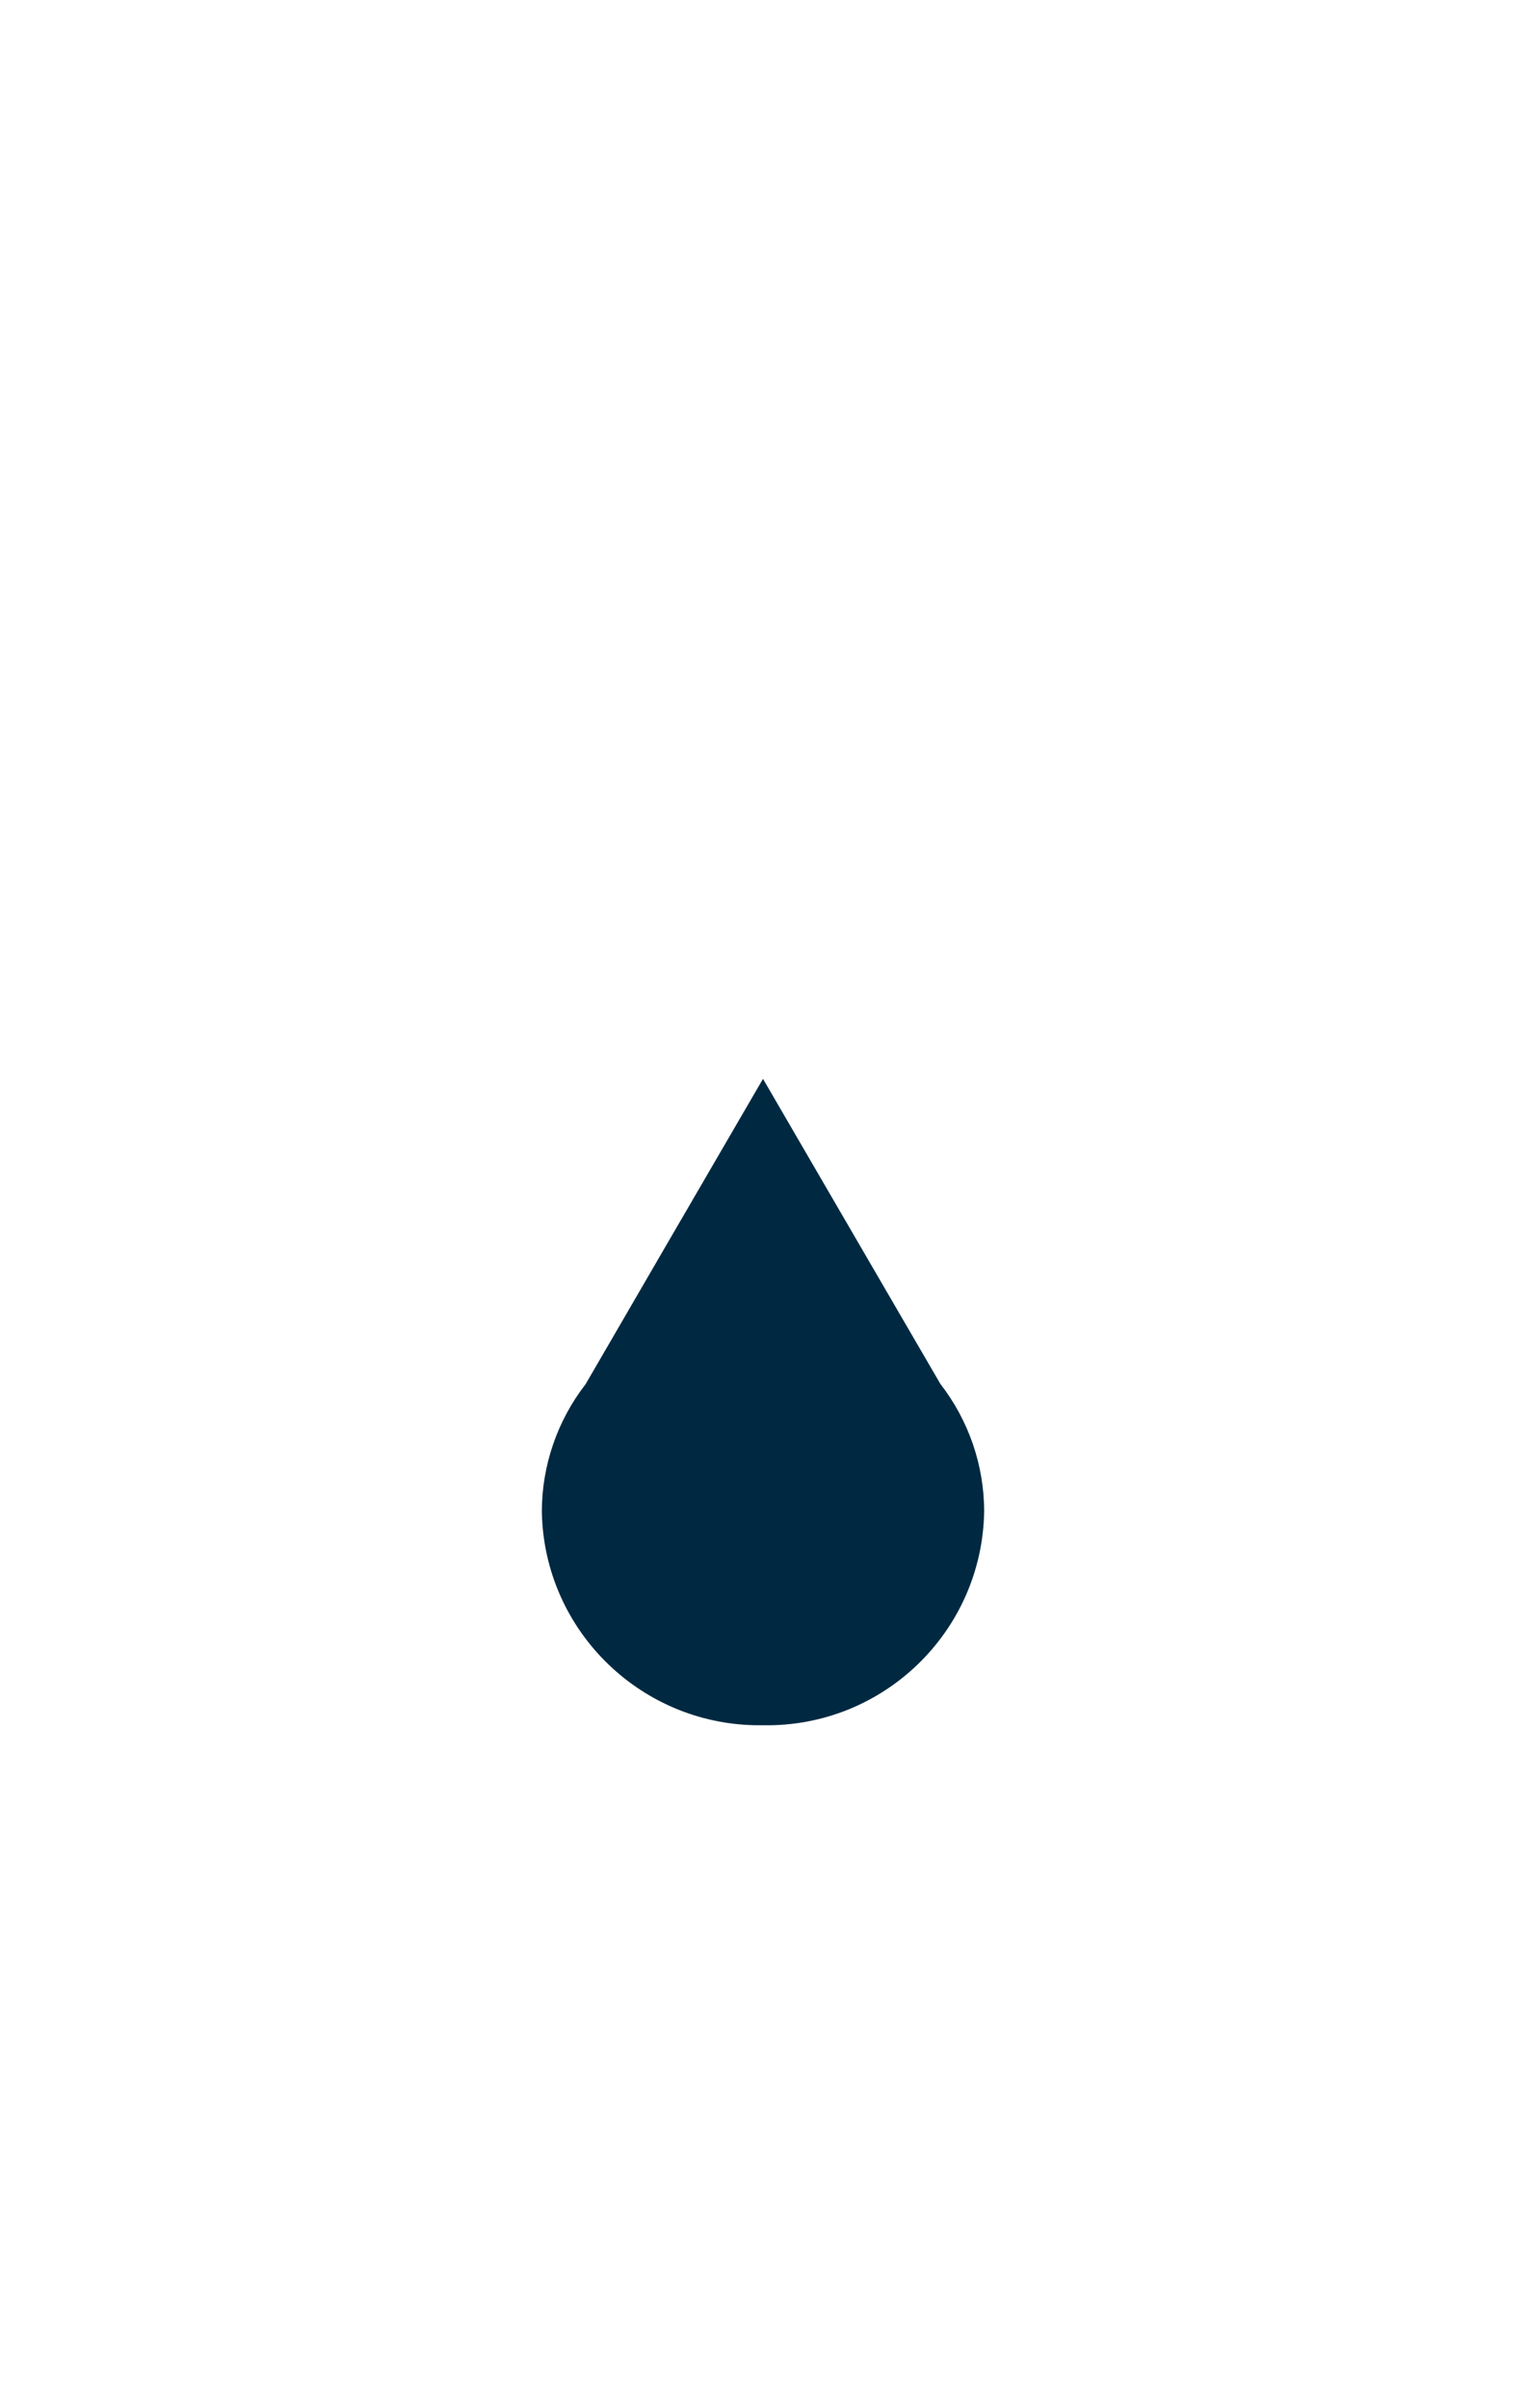 <?xml version="1.0" encoding="UTF-8"?><svg xmlns="http://www.w3.org/2000/svg" viewBox="0 0 69 108.85"><defs><style>.e{fill:none;}.f{fill:#002941;}</style></defs><g id="a"/><g id="b"><g id="c"><g><path id="d" class="f" d="M24.5,68.34c0-2.09,.7-4.12,1.98-5.77l3.6-6.2,4.42-7.6,4.53,7.79,3.49,6c1.28,1.65,1.98,3.68,1.98,5.77-.09,5.43-4.57,9.76-10,9.66-5.43,.09-9.91-4.24-10-9.66Z"/><rect class="e" width="69" height="108.85"/></g></g></g></svg>